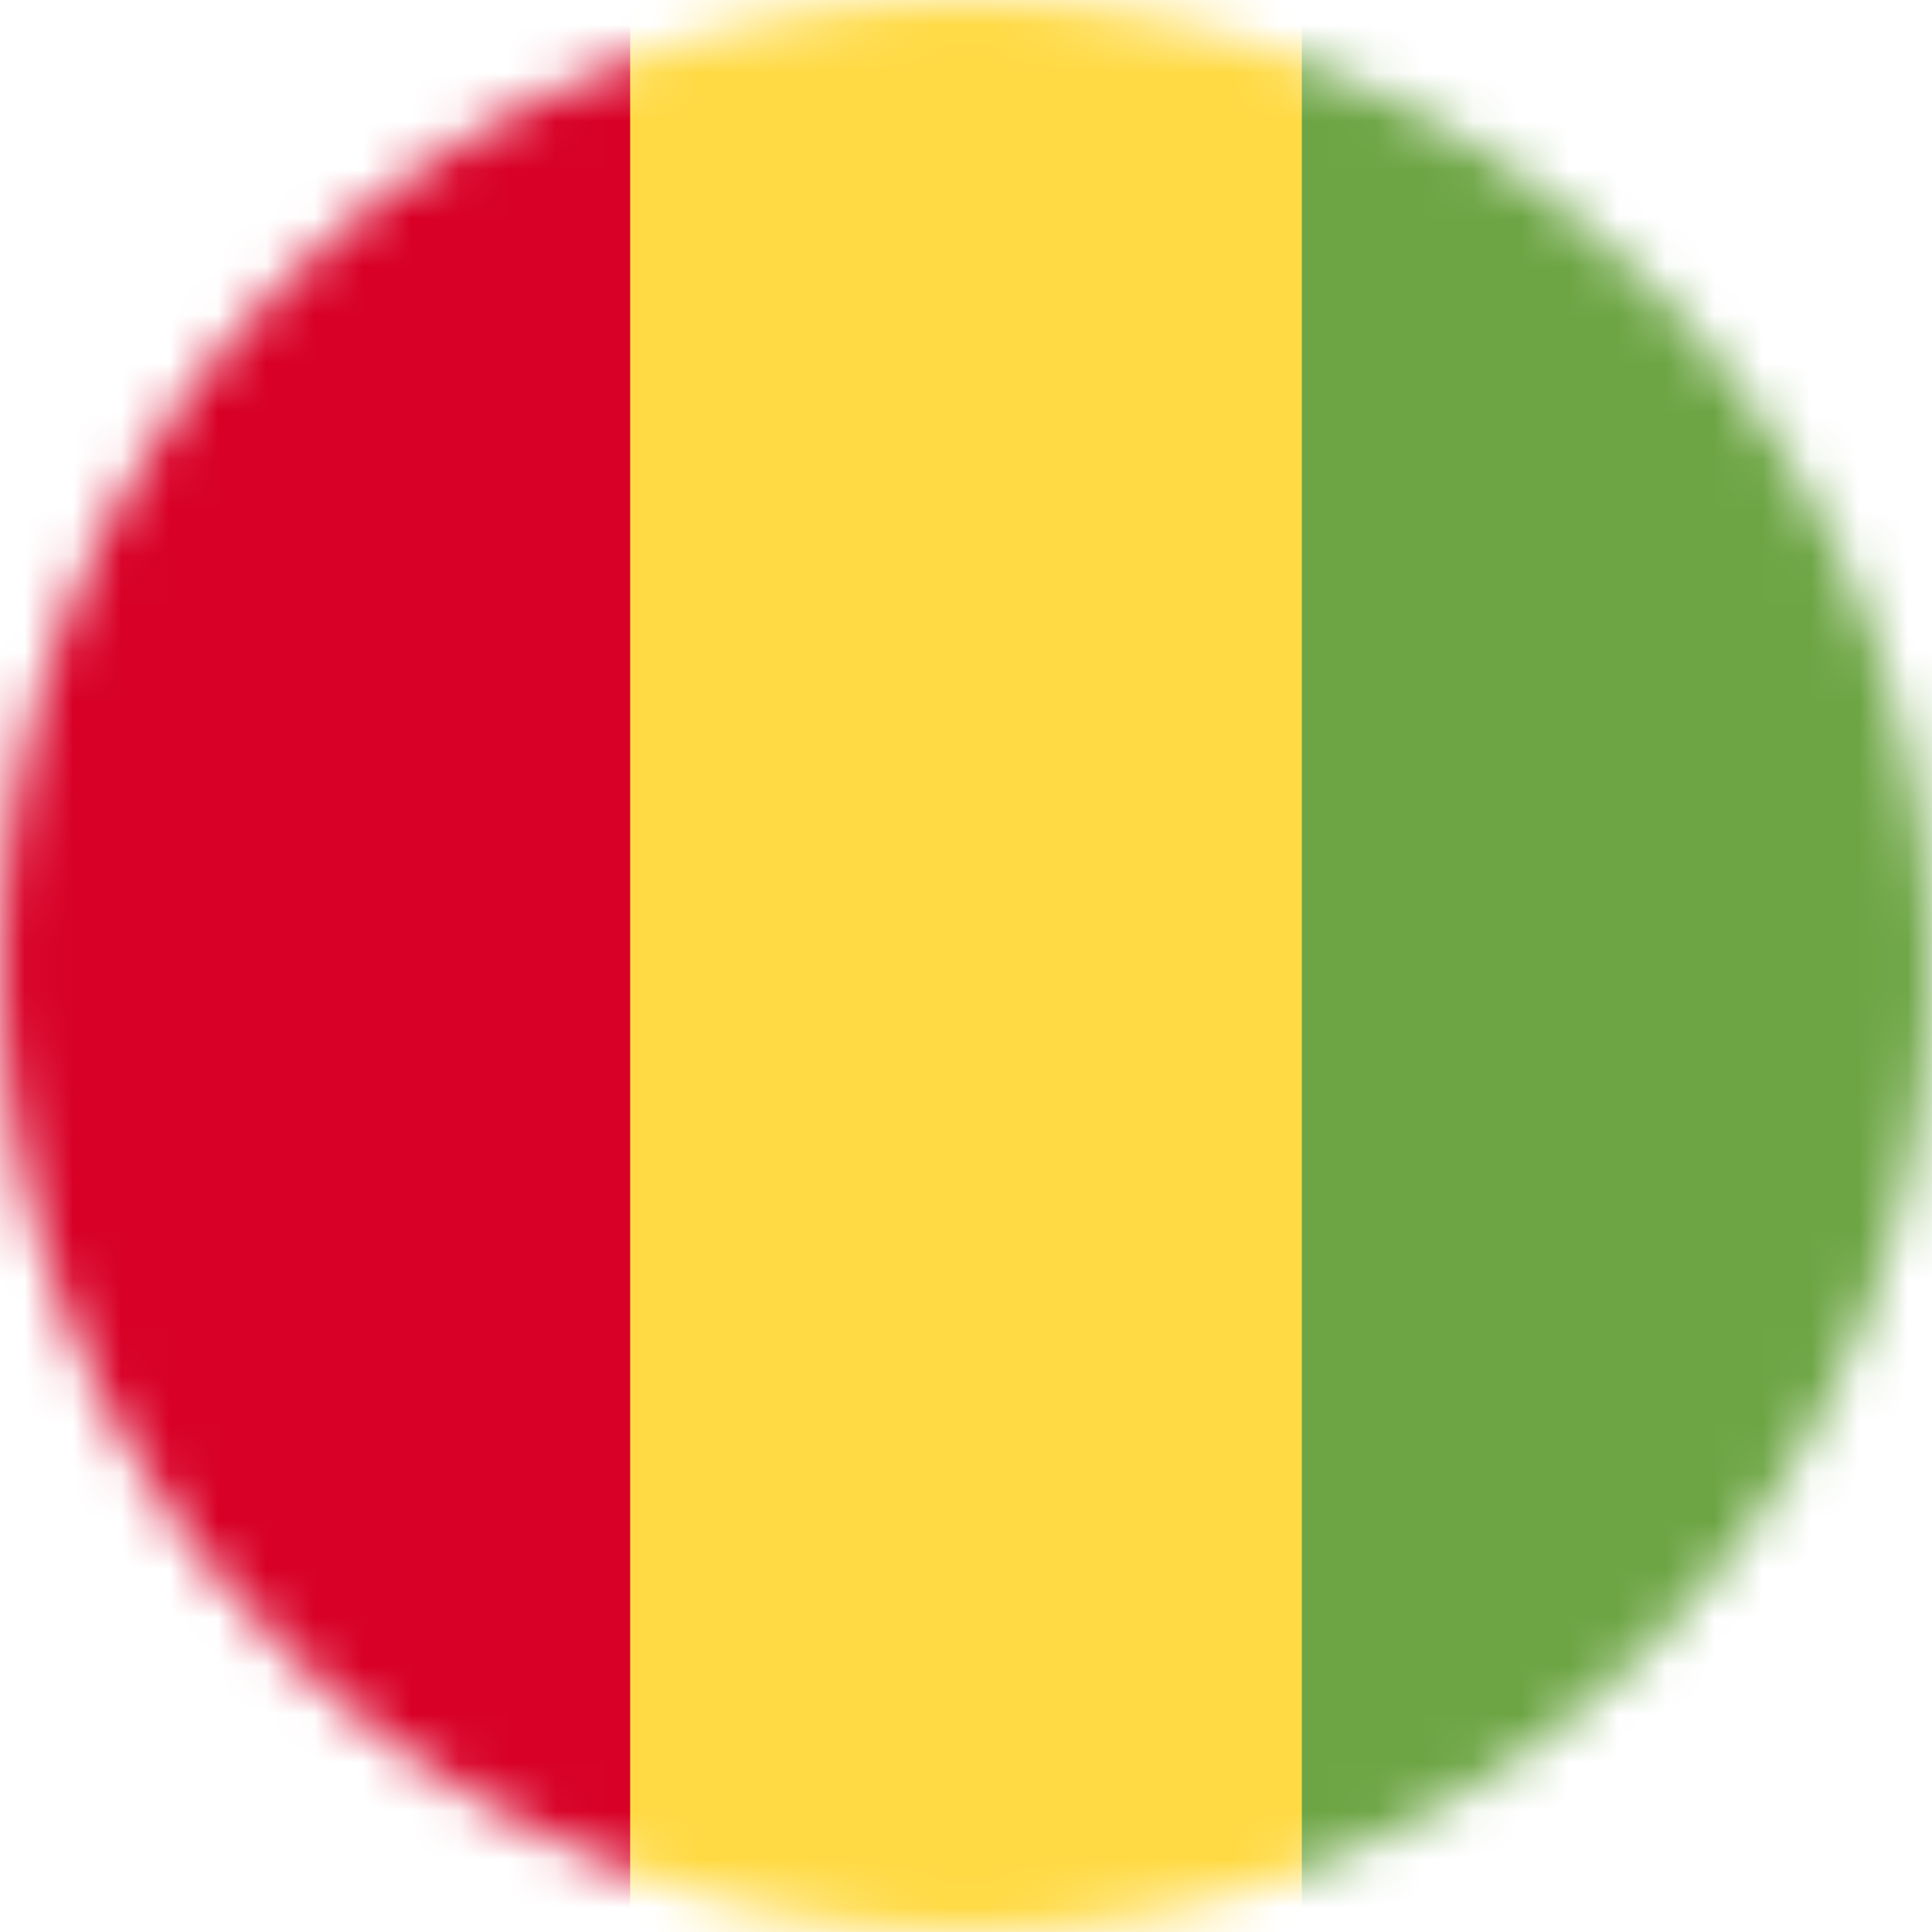 <svg width="40" height="40" viewBox="0 0 40 40" fill="none" xmlns="http://www.w3.org/2000/svg">
<g clip-path="url(#clip0_5769_10670)">
<mask id="mask0_5769_10670" style="mask-type:luminance" maskUnits="userSpaceOnUse" x="0" y="0" width="40" height="40">
<path d="M20 40C31.046 40 40 31.046 40 20C40 8.954 31.046 0 20 0C8.954 0 0 8.954 0 20C0 31.046 8.954 40 20 40Z" fill="white"/>
</mask>
<g mask="url(#mask0_5769_10670)">
<path d="M13.047 0H26.953L28.977 19.711L26.953 40H13.047L10.719 20.203L13.047 0Z" fill="#FFDA44"/>
<path d="M0 0H13.047V40H0V0Z" fill="#D80027"/>
<path d="M26.953 0H40V40H26.953V0Z" fill="#6DA544"/>
</g>
</g>
<defs>
<clipPath id="clip0_5769_10670">
<rect width="40" height="40" fill="white"/>
</clipPath>
</defs>
</svg>
